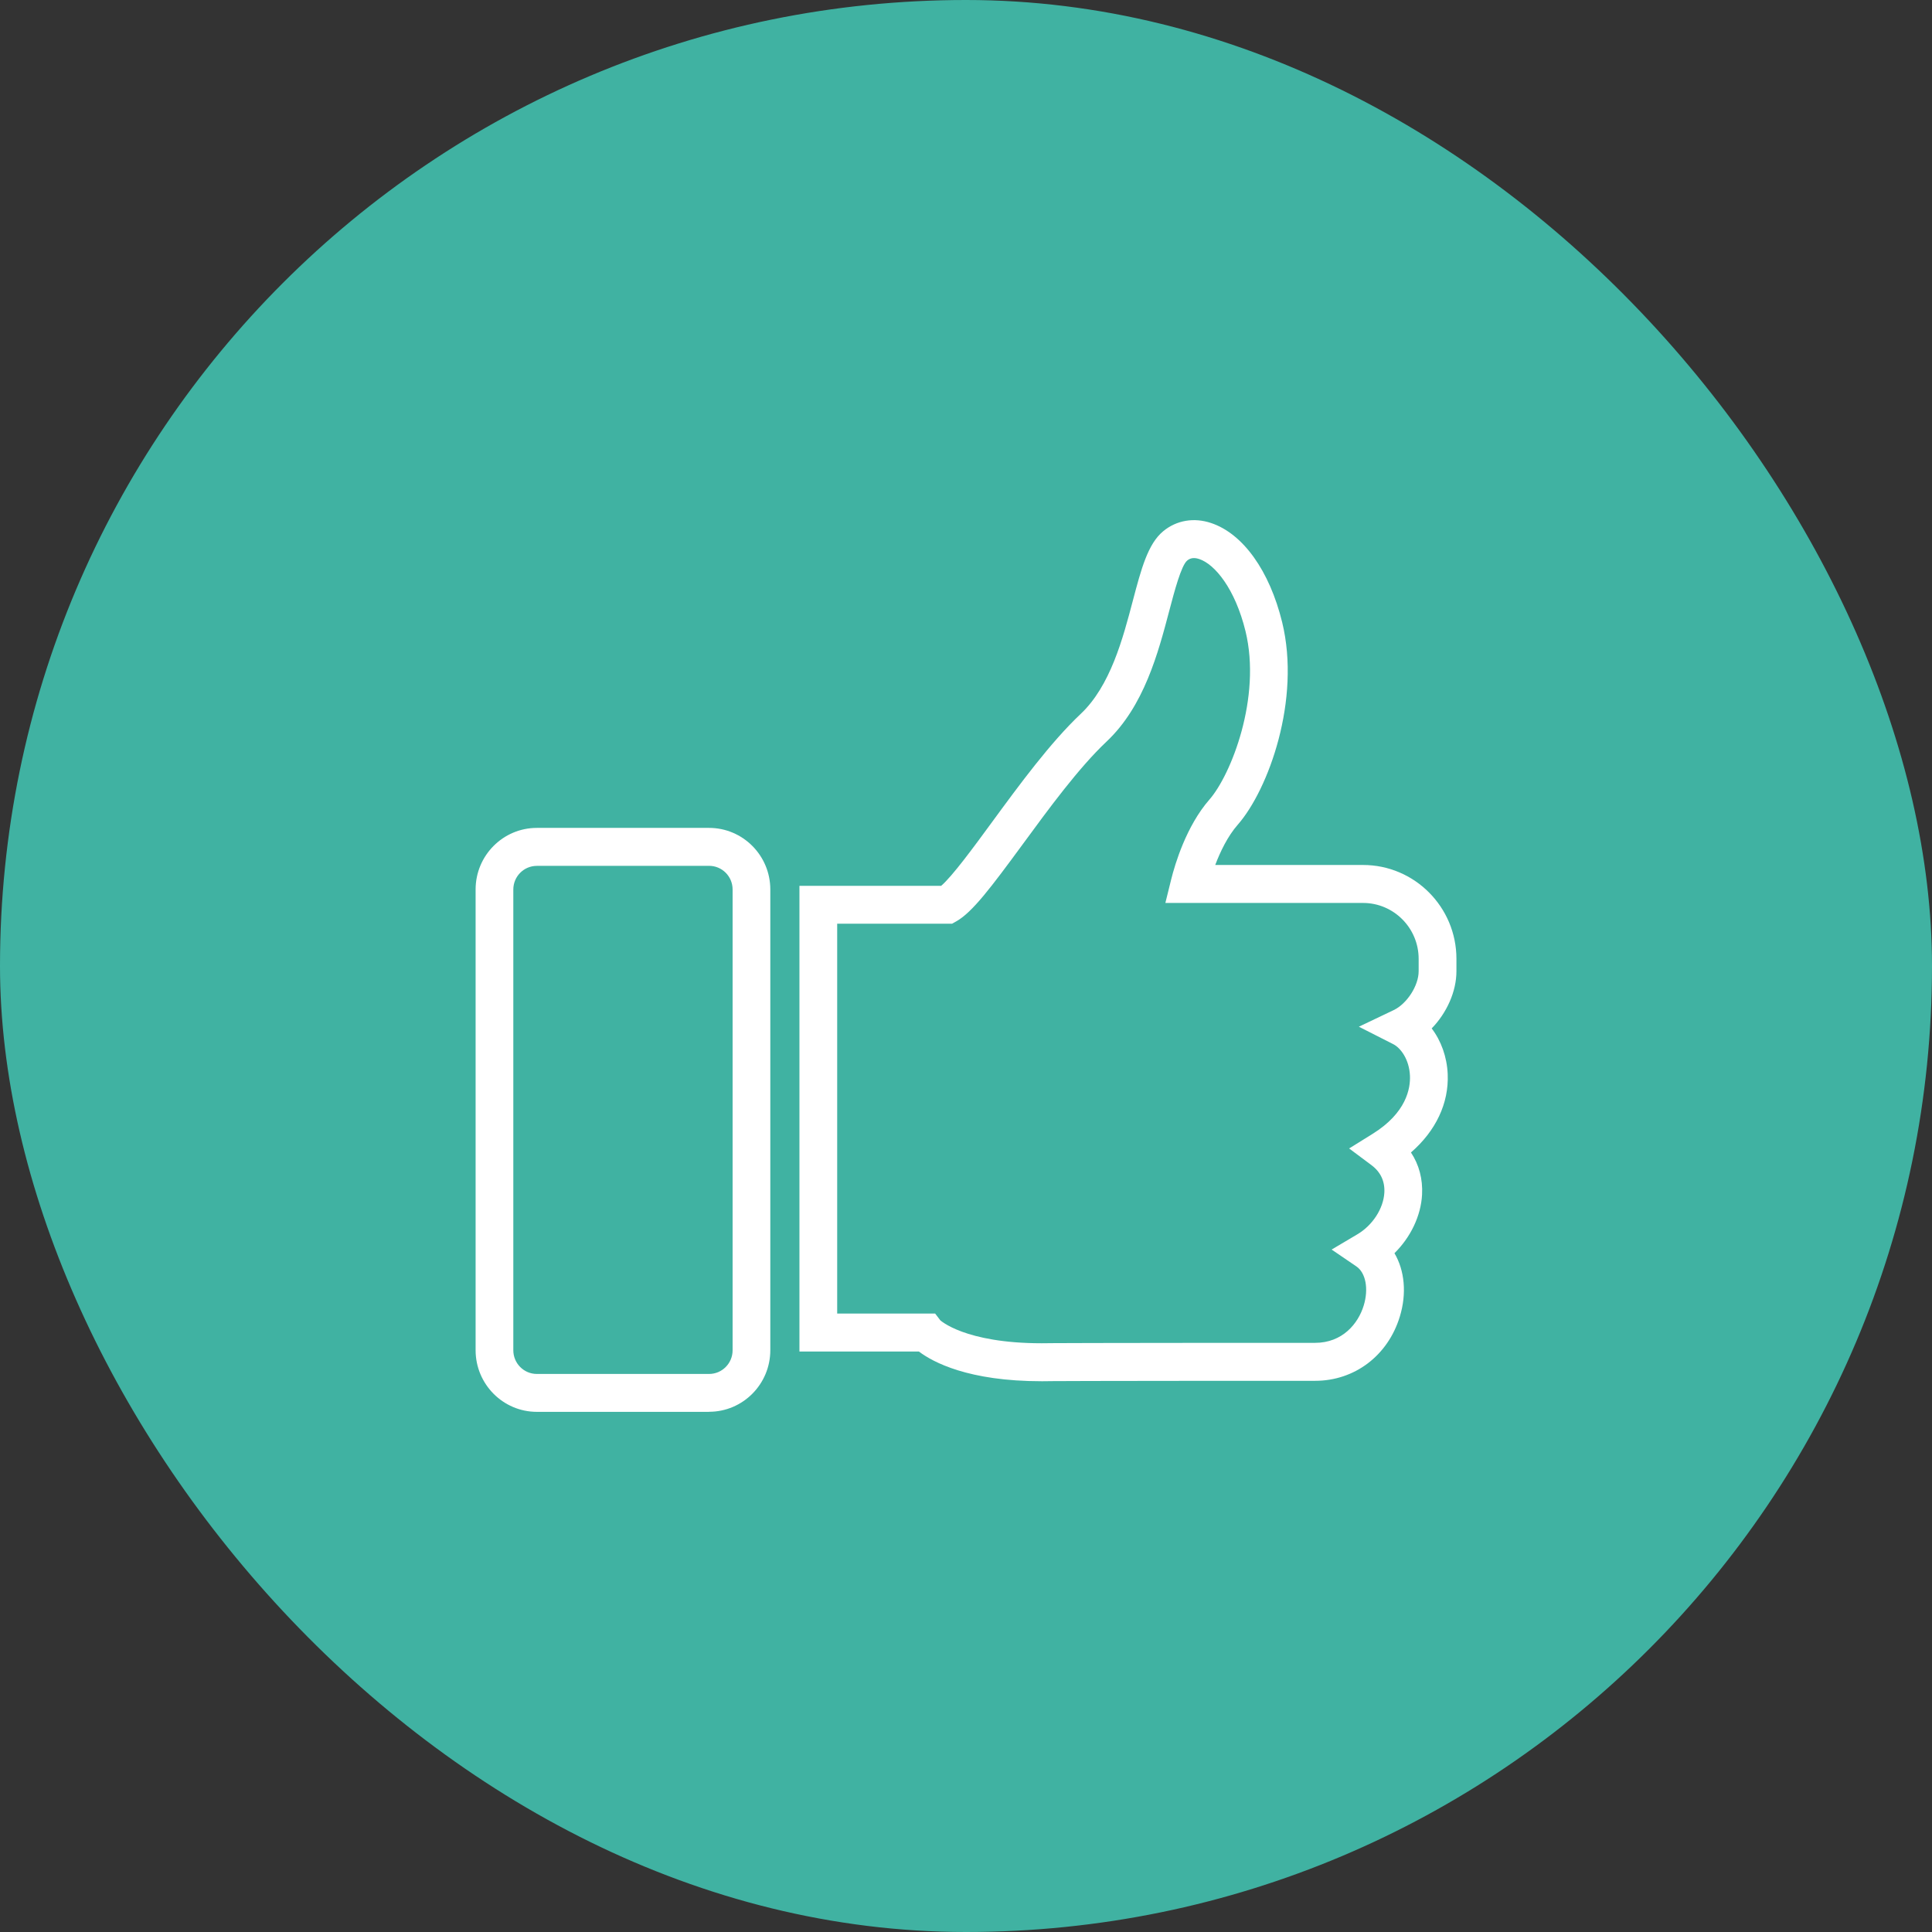 <svg width="52" height="52" viewBox="0 0 52 52" fill="none" xmlns="http://www.w3.org/2000/svg">
<rect x="0" y="0" width="52" height="52" fill="#333333" stroke="none"/>
<rect width="52" height="52" rx="26" fill="#40b2a2"/>
<path d="M28.037 37.176C26.06 37.176 25.108 36.661 24.733 36.377H21.517V23.842H25.332C25.632 23.584 26.199 22.812 26.704 22.122C27.439 21.119 28.272 19.985 29.088 19.214C29.885 18.463 30.222 17.189 30.491 16.166C30.717 15.311 30.895 14.638 31.309 14.297C31.666 14.002 32.138 13.922 32.599 14.078C33.457 14.365 34.17 15.363 34.509 16.746C35.018 18.83 34.143 21.25 33.316 22.195C33.042 22.507 32.843 22.926 32.708 23.281H36.687C38.072 23.281 39.2 24.414 39.2 25.807V26.142C39.2 26.689 38.937 27.266 38.534 27.68C38.788 28.014 38.945 28.446 38.965 28.909C38.999 29.694 38.645 30.438 37.976 31.019C38.193 31.346 38.297 31.733 38.275 32.154C38.244 32.729 37.965 33.303 37.532 33.73C37.805 34.193 37.867 34.815 37.676 35.437C37.356 36.486 36.461 37.165 35.395 37.165C28.986 37.165 28.162 37.173 28.061 37.176H28.037ZM25.3 35.529C25.3 35.529 25.954 36.154 28.037 36.154C28.168 36.151 29.149 36.143 35.395 36.143C36.134 36.143 36.557 35.624 36.705 35.137C36.841 34.691 36.76 34.257 36.506 34.085L35.841 33.632L36.533 33.222C36.944 32.979 37.236 32.528 37.26 32.099C37.276 31.792 37.159 31.544 36.912 31.359L36.312 30.911L36.947 30.516C37.853 29.951 37.964 29.295 37.949 28.954C37.93 28.517 37.702 28.207 37.5 28.104L36.574 27.634L37.511 27.187C37.869 27.016 38.183 26.529 38.183 26.142V25.807C38.183 24.977 37.511 24.303 36.687 24.303H31.366L31.523 23.668C31.625 23.259 31.929 22.232 32.553 21.519C33.135 20.853 33.957 18.771 33.523 16.989C33.242 15.842 32.696 15.186 32.279 15.047C32.102 14.987 32.008 15.042 31.952 15.089C31.793 15.22 31.608 15.919 31.474 16.428C31.171 17.578 30.793 19.008 29.784 19.959C29.035 20.665 28.232 21.761 27.524 22.727C26.674 23.884 26.174 24.551 25.742 24.796L25.625 24.862H22.533V35.355H25.17L25.303 35.529H25.3Z" fill="white"/>
<path d="M19.087 38H14.449C13.54 38 12.801 37.255 12.801 36.341V23.94C12.801 23.026 13.54 22.283 14.449 22.283H19.085C19.994 22.283 20.733 23.026 20.733 23.94V36.341C20.733 37.255 19.994 37.998 19.085 37.998L19.087 38ZM14.449 23.305C14.099 23.305 13.816 23.59 13.816 23.942V36.343C13.816 36.694 14.099 36.98 14.449 36.98H19.085C19.435 36.98 19.718 36.694 19.718 36.343V23.94C19.718 23.589 19.435 23.304 19.085 23.304H14.449V23.305Z" fill="white"/>
</svg>

